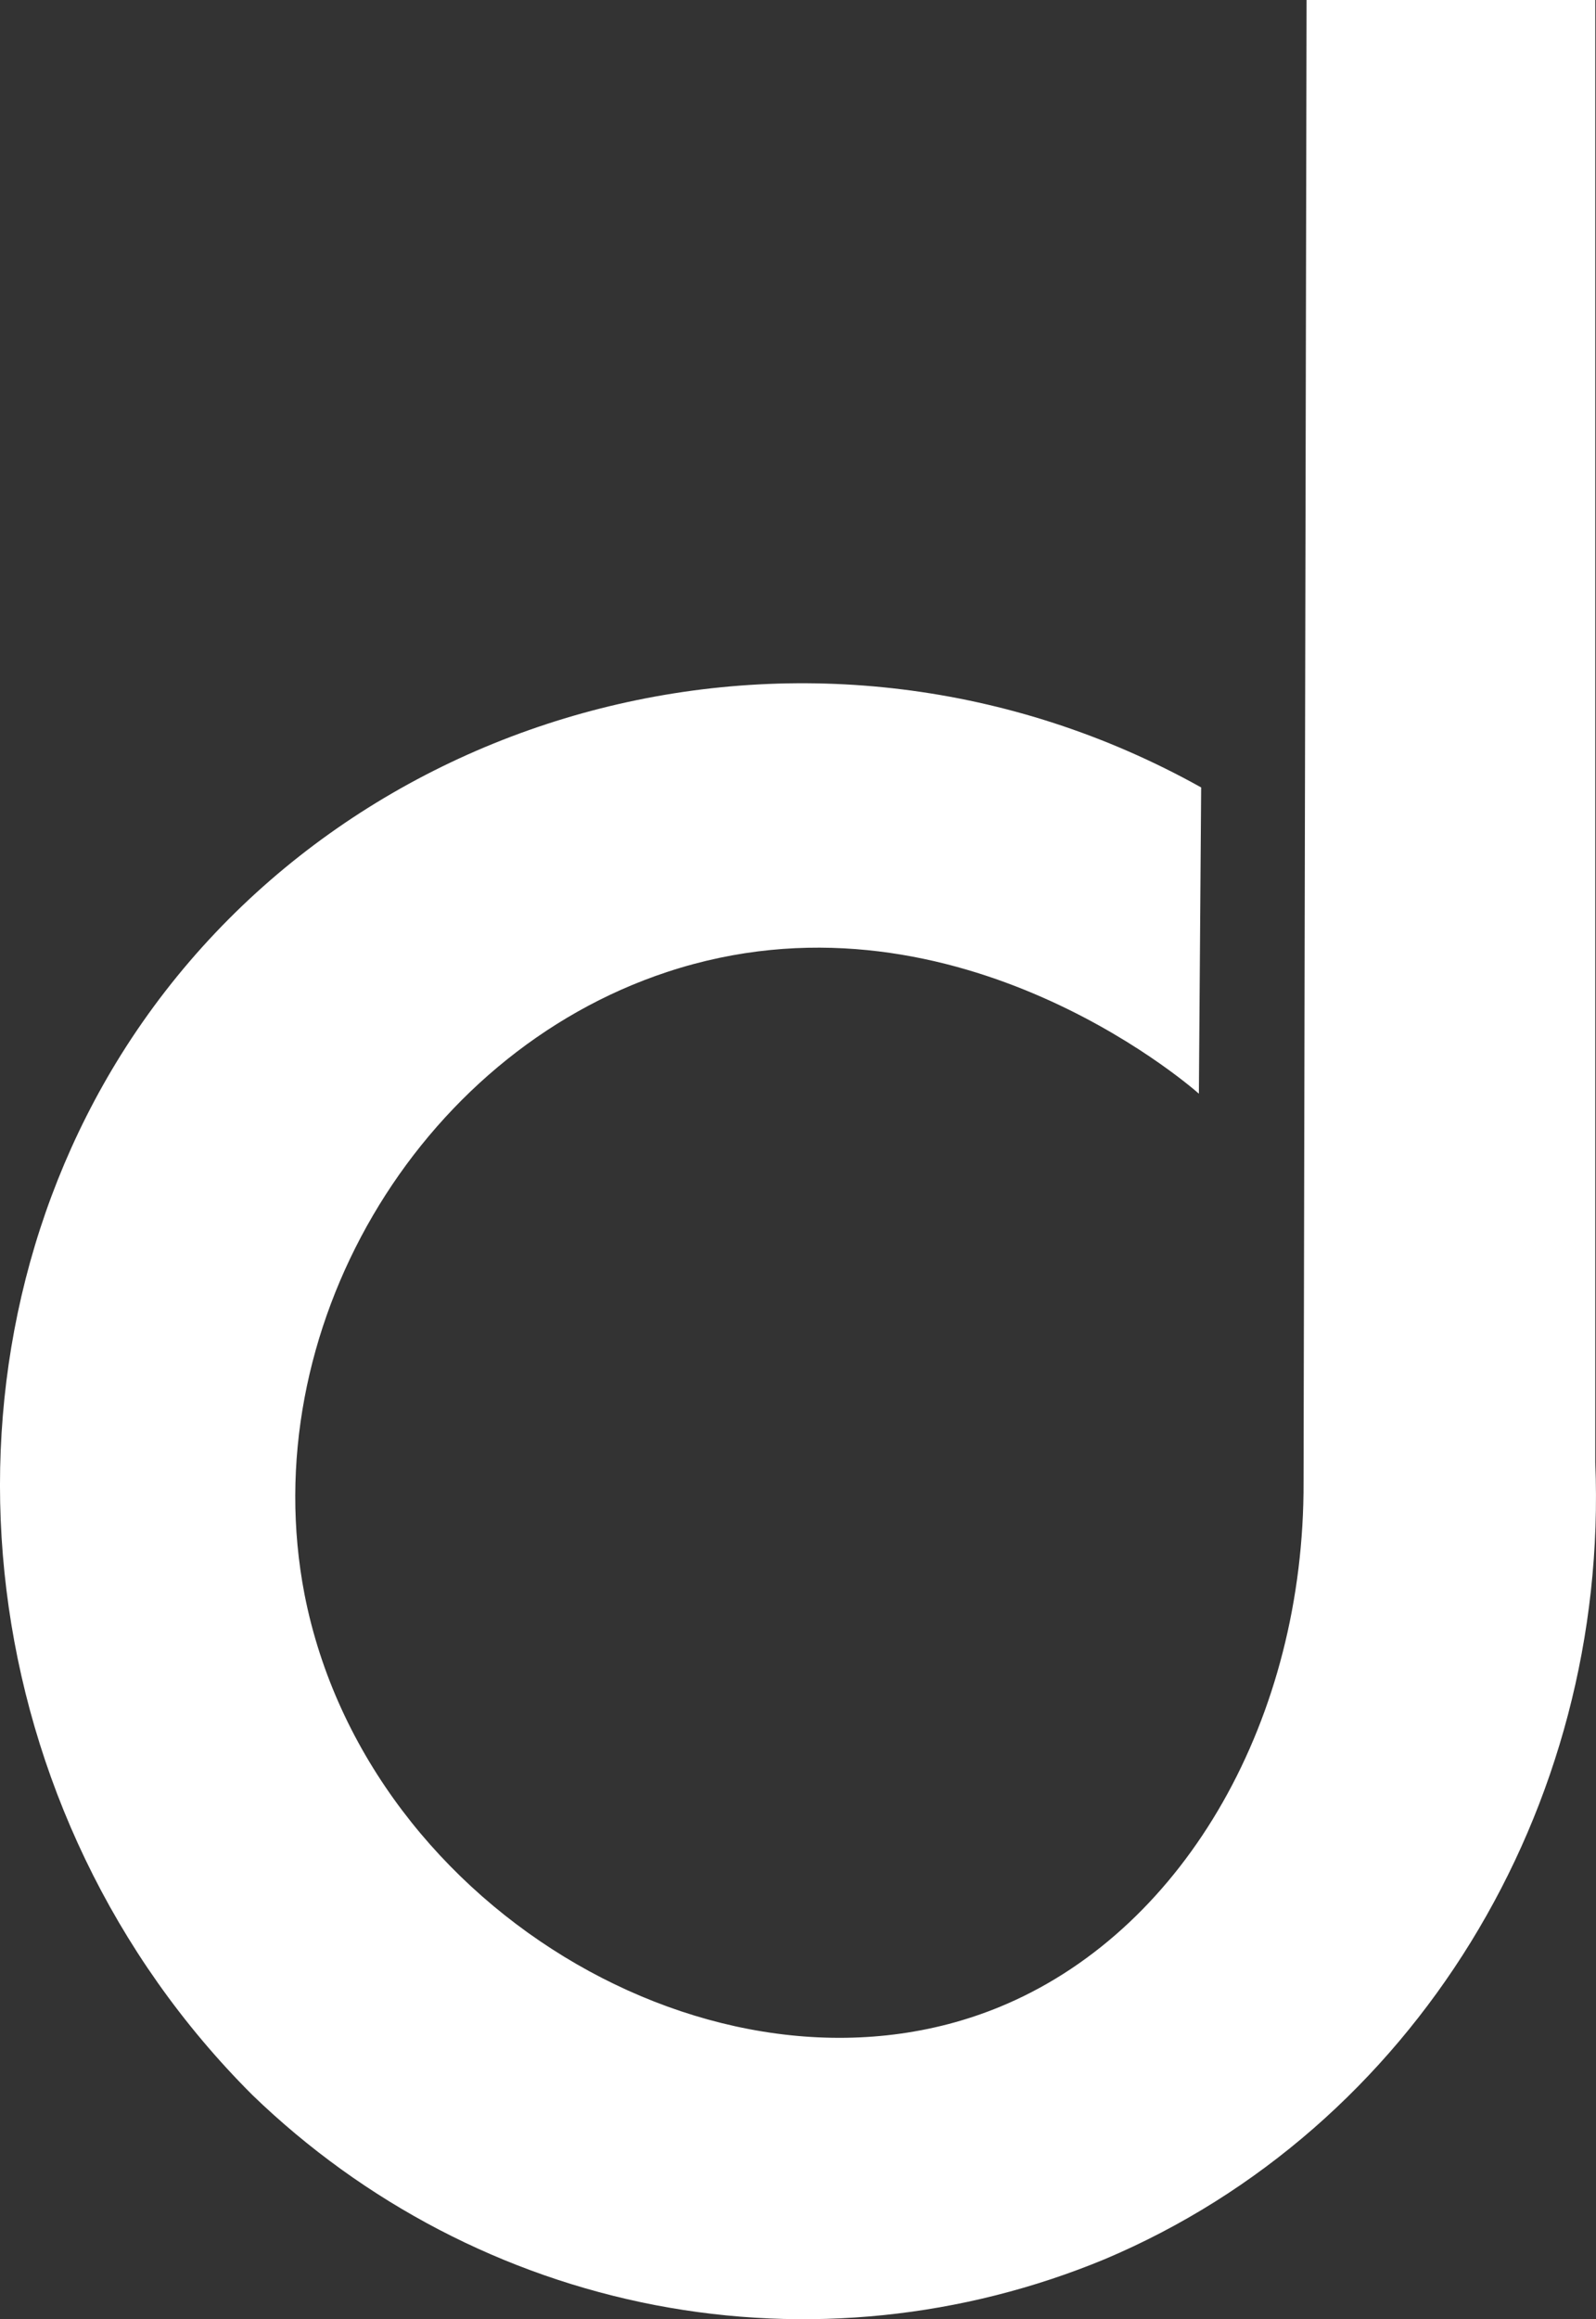 <?xml version="1.0" encoding="utf-8"?>
<!-- Generator: Adobe Illustrator 16.0.0, SVG Export Plug-In . SVG Version: 6.00 Build 0)  -->
<!DOCTYPE svg PUBLIC "-//W3C//DTD SVG 1.1//EN" "http://www.w3.org/Graphics/SVG/1.1/DTD/svg11.dtd">
<svg version="1.1" id="Layer_1" xmlns="http://www.w3.org/2000/svg" xmlns:xlink="http://www.w3.org/1999/xlink" x="0px" y="0px"
	 width="28.024px" height="40.706px" viewBox="0 0 28.024 40.706" enable-background="new 0 0 28.024 40.706" xml:space="preserve">
<rect x="0" y="0" width="28.024" height="40.706" fill="#333333" stroke="none"/>
<path fill="#FFFFFF" d="M22.942,0h5.069v25.665c0.25,6.094-3.207,11.703-8.61,13.986c-2.502,1.037-5.243,1.316-7.897,0.807
	c-2.654-0.511-5.108-1.79-7.071-3.686c-4.935-4.922-5.818-12.641-2.306-18.263c3.88-6.199,12.245-8.438,18.964-4.688l-0.04,5.375
	c-0.232-0.205-4.394-3.768-9.335-2.137c-4.401,1.451-7.26,6.311-6.369,10.925c1.102,5.631,7.526,9.28,12.337,7.185
	c3.142-1.366,5.22-5.014,5.205-9.157L22.942,0z"/>
</svg>
